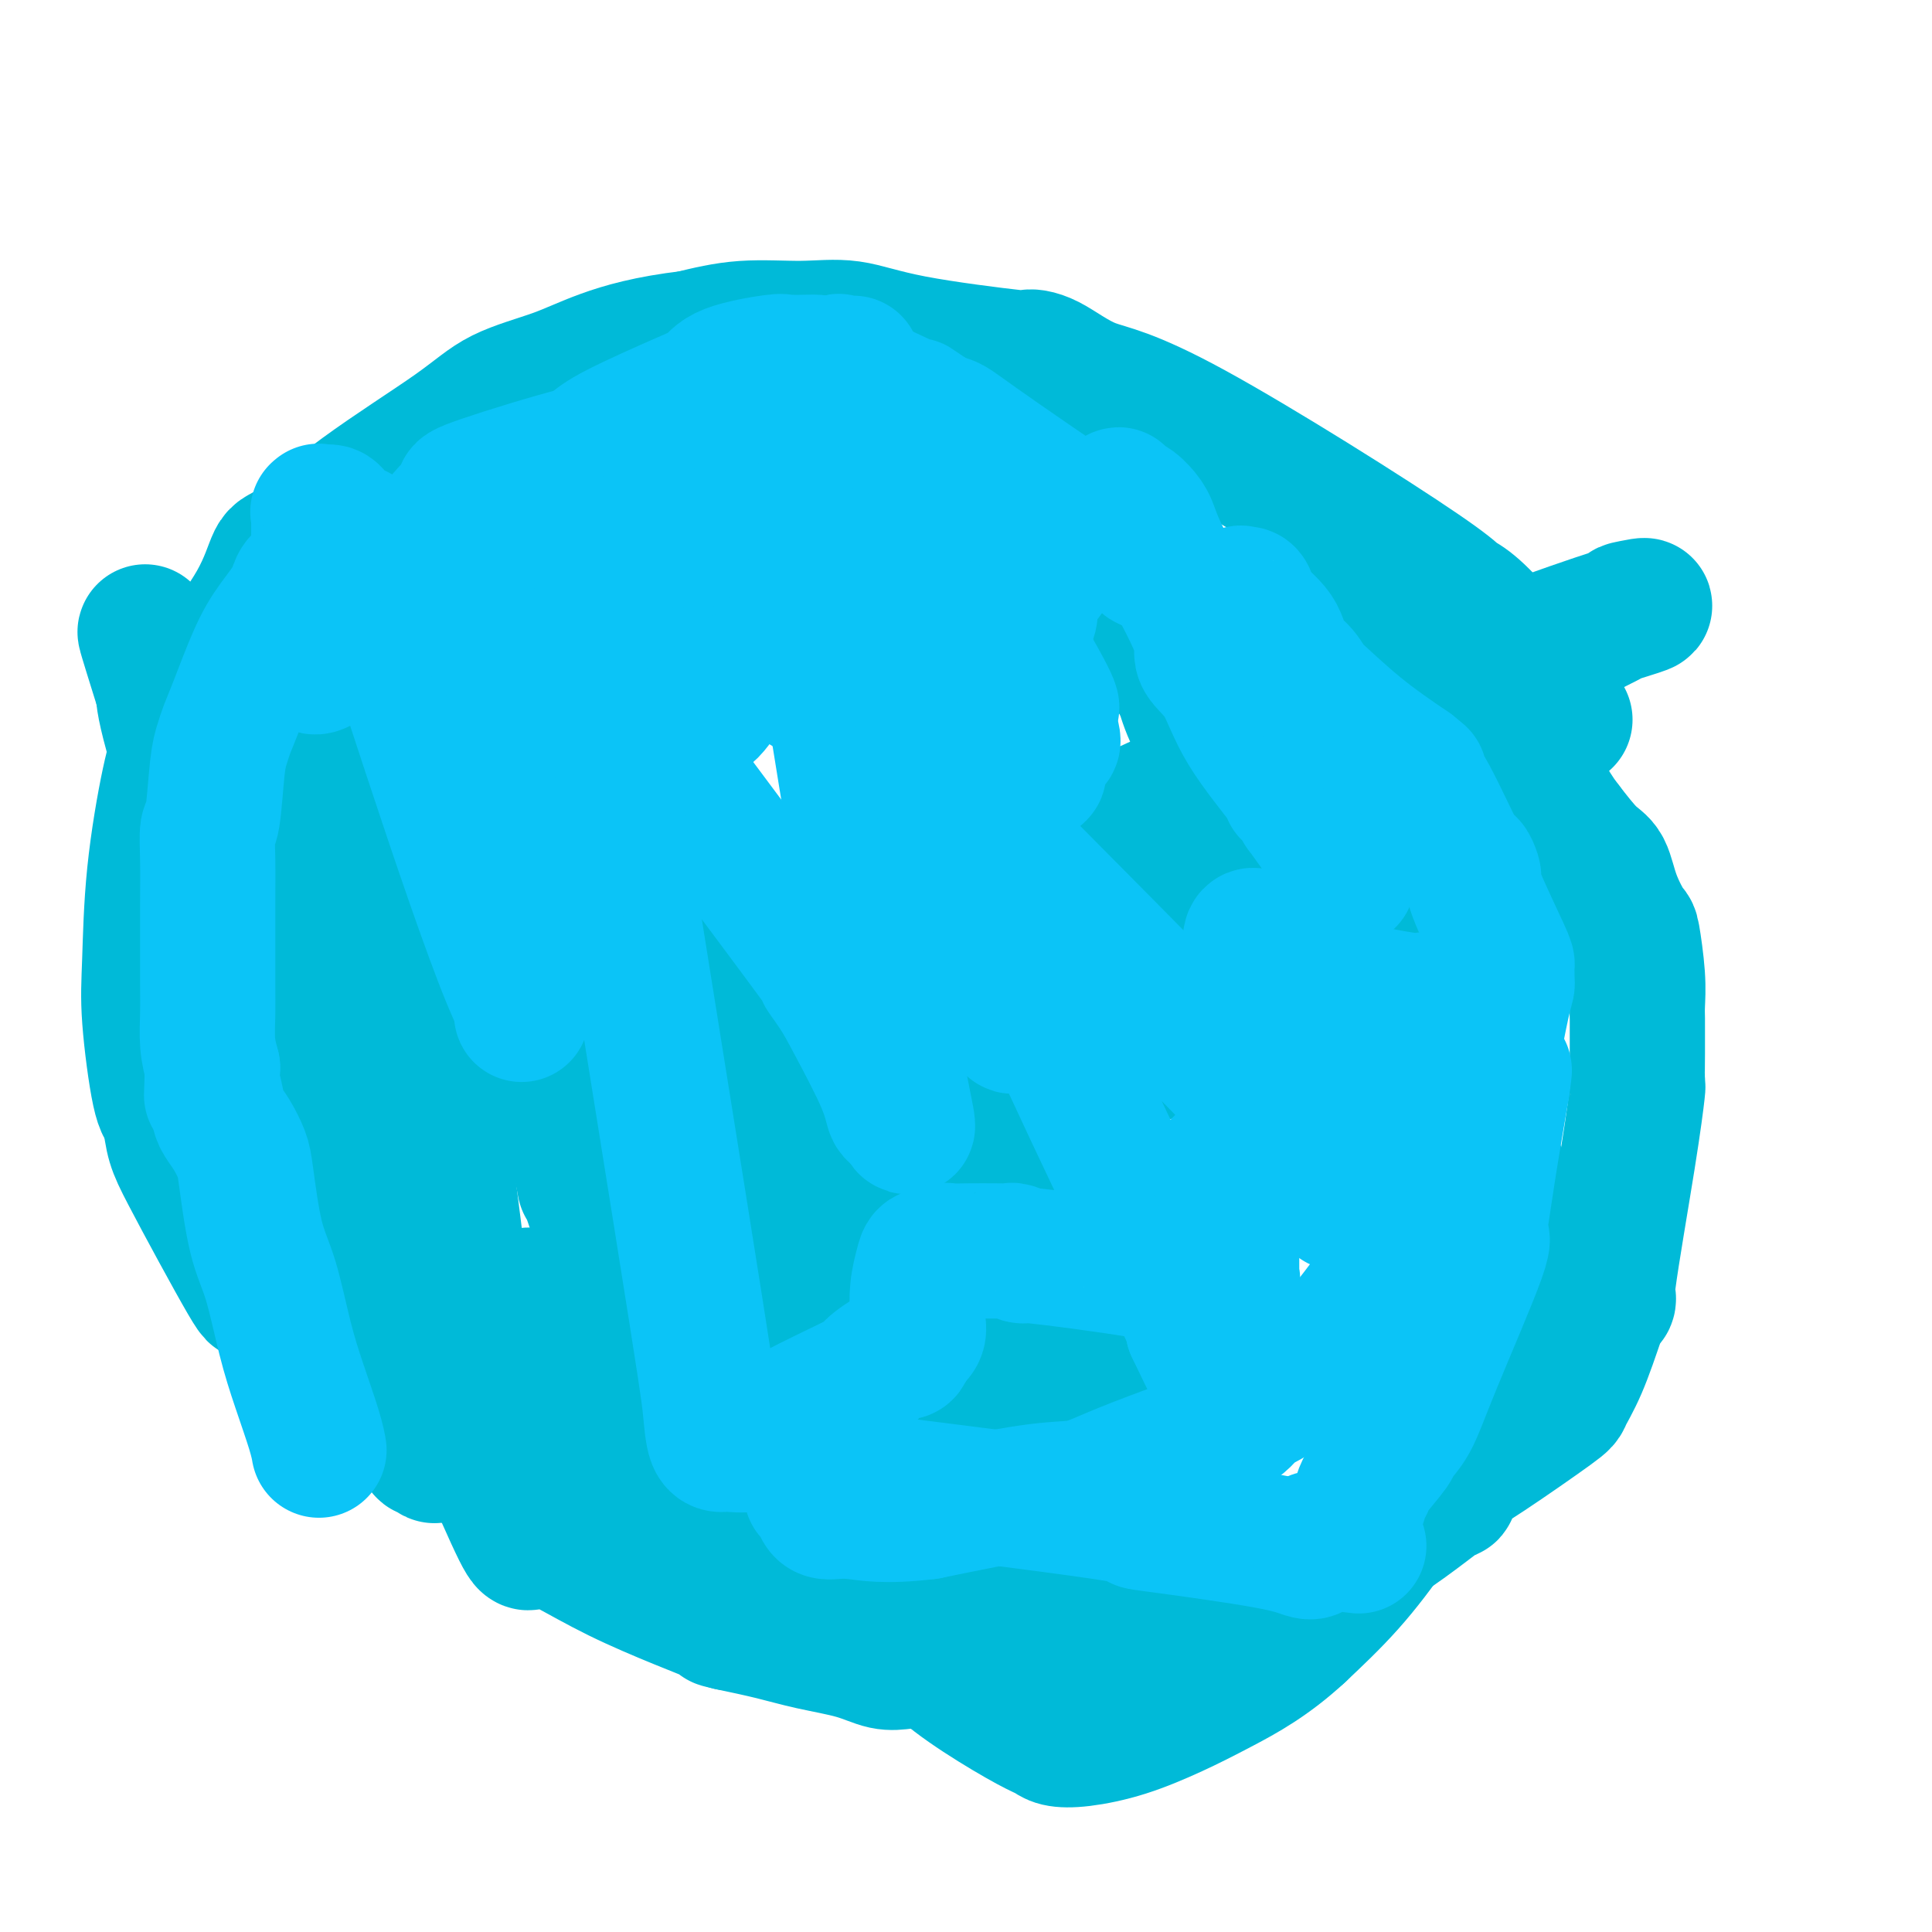<svg viewBox='0 0 400 400' version='1.1' xmlns='http://www.w3.org/2000/svg' xmlns:xlink='http://www.w3.org/1999/xlink'><g fill='none' stroke='#00BAD8' stroke-width='28' stroke-linecap='round' stroke-linejoin='round'><path d='M226,133c0.566,-0.001 1.132,-0.002 2,0c0.868,0.002 2.039,0.007 3,0c0.961,-0.007 1.714,-0.026 3,0c1.286,0.026 3.107,0.095 4,0c0.893,-0.095 0.858,-0.355 1,0c0.142,0.355 0.461,1.326 1,2c0.539,0.674 1.297,1.050 2,2c0.703,0.950 1.352,2.475 2,4'/><path d='M244,141c1.161,1.863 1.065,2.519 2,5c0.935,2.481 2.903,6.786 7,12c4.097,5.214 10.323,11.336 16,18c5.677,6.664 10.804,13.871 15,20c4.196,6.129 7.460,11.181 11,16c3.540,4.819 7.354,9.404 9,13c1.646,3.596 1.122,6.204 2,9c0.878,2.796 3.157,5.779 4,8c0.843,2.221 0.251,3.680 1,5c0.749,1.320 2.840,2.501 3,5c0.160,2.499 -1.612,6.317 -2,11c-0.388,4.683 0.606,10.230 -1,16c-1.606,5.770 -5.812,11.763 -10,18c-4.188,6.237 -8.358,12.718 -12,18c-3.642,5.282 -6.755,9.366 -10,13c-3.245,3.634 -6.623,6.817 -10,10'/><path d='M269,338c-6.240,5.803 -11.839,8.809 -16,11c-4.161,2.191 -6.882,3.565 -10,5c-3.118,1.435 -6.632,2.931 -10,4c-3.368,1.069 -6.588,1.709 -9,2c-2.412,0.291 -4.015,0.231 -5,0c-0.985,-0.231 -1.351,-0.635 -2,-1c-0.649,-0.365 -1.580,-0.692 -4,-2c-2.420,-1.308 -6.330,-3.597 -10,-6c-3.670,-2.403 -7.099,-4.918 -9,-7c-1.901,-2.082 -2.275,-3.730 -4,-6c-1.725,-2.270 -4.802,-5.163 -7,-8c-2.198,-2.837 -3.517,-5.619 -5,-8c-1.483,-2.381 -3.129,-4.360 -4,-6c-0.871,-1.640 -0.965,-2.942 -1,-4c-0.035,-1.058 -0.010,-1.874 0,-3c0.010,-1.126 0.005,-2.563 0,-4'/><path d='M173,305c-0.155,-2.761 -0.042,-4.162 0,-6c0.042,-1.838 0.011,-4.111 0,-7c-0.011,-2.889 -0.004,-6.393 0,-10c0.004,-3.607 0.005,-7.317 0,-9c-0.005,-1.683 -0.014,-1.339 0,-3c0.014,-1.661 0.052,-5.325 0,-8c-0.052,-2.675 -0.195,-4.359 0,-6c0.195,-1.641 0.729,-3.238 1,-4c0.271,-0.762 0.279,-0.689 0,-1c-0.279,-0.311 -0.844,-1.007 0,-1c0.844,0.007 3.098,0.716 4,1c0.902,0.284 0.451,0.142 0,0'/><path d='M233,341c1.092,-0.403 2.184,-0.806 4,-1c1.816,-0.194 4.357,-0.180 12,-3c7.643,-2.820 20.387,-8.475 30,-14c9.613,-5.525 16.093,-10.920 19,-13c2.907,-2.080 2.241,-0.844 2,-1c-0.241,-0.156 -0.056,-1.702 1,-3c1.056,-1.298 2.985,-2.348 7,-5c4.015,-2.652 10.117,-6.907 13,-9c2.883,-2.093 2.545,-2.025 3,-3c0.455,-0.975 1.701,-2.993 3,-6c1.299,-3.007 2.649,-7.004 4,-11'/><path d='M331,272c1.592,-3.413 2.073,-3.445 2,-3c-0.073,0.445 -0.699,1.368 0,-4c0.699,-5.368 2.723,-17.027 4,-25c1.277,-7.973 1.806,-12.261 2,-14c0.194,-1.739 0.052,-0.928 0,-2c-0.052,-1.072 -0.013,-4.025 0,-6c0.013,-1.975 -0.000,-2.972 0,-4c0.000,-1.028 0.013,-2.089 0,-3c-0.013,-0.911 -0.052,-1.673 0,-3c0.052,-1.327 0.194,-3.220 0,-6c-0.194,-2.780 -0.725,-6.447 -1,-8c-0.275,-1.553 -0.295,-0.994 -1,-2c-0.705,-1.006 -2.096,-3.579 -3,-6c-0.904,-2.421 -1.320,-4.690 -2,-6c-0.680,-1.310 -1.623,-1.660 -3,-3c-1.377,-1.340 -3.189,-3.670 -5,-6'/><path d='M324,171c-2.028,-2.619 -3.096,-4.666 -4,-6c-0.904,-1.334 -1.642,-1.956 -6,-6c-4.358,-4.044 -12.336,-11.509 -16,-15c-3.664,-3.491 -3.013,-3.008 -3,-3c0.013,0.008 -0.612,-0.459 -4,-3c-3.388,-2.541 -9.539,-7.154 -12,-9c-2.461,-1.846 -1.230,-0.923 0,0'/><path d='M211,126c-0.644,0.188 -1.287,0.376 -3,1c-1.713,0.624 -4.494,1.685 -8,3c-3.506,1.315 -7.735,2.886 -10,4c-2.265,1.114 -2.565,1.773 -4,3c-1.435,1.227 -4.006,3.022 -5,4c-0.994,0.978 -0.411,1.138 -1,2c-0.589,0.862 -2.351,2.424 -3,3c-0.649,0.576 -0.185,0.164 0,0c0.185,-0.164 0.093,-0.082 0,0'/><path d='M324,149c-0.850,-1.243 -1.700,-2.486 -2,-3c-0.300,-0.514 -0.049,-0.298 -3,-4c-2.951,-3.702 -9.104,-11.320 -13,-15c-3.896,-3.680 -5.535,-3.420 -5,-3c0.535,0.420 3.244,1.002 -7,-6c-10.244,-7.002 -33.442,-21.587 -47,-29c-13.558,-7.413 -17.477,-7.655 -21,-9c-3.523,-1.345 -6.651,-3.794 -9,-5c-2.349,-1.206 -3.918,-1.170 -4,-1c-0.082,0.170 1.322,0.475 -3,0c-4.322,-0.475 -14.371,-1.729 -21,-3c-6.629,-1.271 -9.839,-2.557 -13,-3c-3.161,-0.443 -6.274,-0.042 -10,0c-3.726,0.042 -8.065,-0.274 -12,0c-3.935,0.274 -7.468,1.137 -11,2'/><path d='M143,70c-8.729,1.019 -14.050,2.567 -18,4c-3.950,1.433 -6.529,2.753 -10,4c-3.471,1.247 -7.836,2.423 -11,4c-3.164,1.577 -5.128,3.556 -10,7c-4.872,3.444 -12.651,8.354 -19,13c-6.349,4.646 -11.269,9.028 -14,11c-2.731,1.972 -3.272,1.535 -4,3c-0.728,1.465 -1.641,4.833 -4,9c-2.359,4.167 -6.162,9.133 -9,14c-2.838,4.867 -4.709,9.636 -6,13c-1.291,3.364 -2.000,5.325 -3,10c-1.000,4.675 -2.290,12.065 -3,19c-0.710,6.935 -0.840,13.416 -1,18c-0.160,4.584 -0.351,7.273 0,12c0.351,4.727 1.243,11.494 2,15c0.757,3.506 1.378,3.753 2,4'/><path d='M35,230c0.819,6.426 0.866,6.991 4,13c3.134,6.009 9.356,17.461 12,22c2.644,4.539 1.710,2.165 2,2c0.290,-0.165 1.805,1.877 6,5c4.195,3.123 11.071,7.325 16,11c4.929,3.675 7.910,6.823 9,8c1.090,1.177 0.288,0.381 2,1c1.712,0.619 5.938,2.651 10,5c4.062,2.349 7.959,5.016 11,7c3.041,1.984 5.225,3.286 7,4c1.775,0.714 3.140,0.840 6,2c2.860,1.160 7.214,3.352 10,5c2.786,1.648 4.005,2.751 5,3c0.995,0.249 1.768,-0.356 3,0c1.232,0.356 2.923,1.673 8,4c5.077,2.327 13.538,5.663 22,9'/><path d='M168,331c14.254,6.253 7.890,1.885 5,0c-2.890,-1.885 -2.306,-1.287 1,0c3.306,1.287 9.334,3.262 12,4c2.666,0.738 1.969,0.240 2,0c0.031,-0.240 0.790,-0.222 2,0c1.210,0.222 2.871,0.648 5,1c2.129,0.352 4.726,0.631 7,1c2.274,0.369 4.224,0.827 5,1c0.776,0.173 0.378,0.061 2,0c1.622,-0.061 5.265,-0.070 8,0c2.735,0.070 4.562,0.218 6,0c1.438,-0.218 2.489,-0.801 3,-1c0.511,-0.199 0.484,-0.015 1,0c0.516,0.015 1.576,-0.139 2,0c0.424,0.139 0.212,0.569 0,1'/><path d='M229,338c3.392,-0.064 0.871,-0.224 0,0c-0.871,0.224 -0.091,0.831 0,1c0.091,0.169 -0.507,-0.099 -1,0c-0.493,0.099 -0.880,0.564 -2,1c-1.120,0.436 -2.973,0.842 -4,1c-1.027,0.158 -1.226,0.067 -2,0c-0.774,-0.067 -2.121,-0.109 -4,0c-1.879,0.109 -4.290,0.371 -8,1c-3.710,0.629 -8.718,1.627 -12,2c-3.282,0.373 -4.837,0.122 -6,0c-1.163,-0.122 -1.935,-0.116 -3,0c-1.065,0.116 -2.424,0.340 -4,0c-1.576,-0.340 -3.371,-1.246 -6,-2c-2.629,-0.754 -6.092,-1.357 -9,-2c-2.908,-0.643 -5.259,-1.327 -8,-2c-2.741,-0.673 -5.870,-1.337 -9,-2'/><path d='M151,336c-4.407,-1.083 0.576,0.210 -2,-1c-2.576,-1.210 -12.710,-4.924 -21,-9c-8.290,-4.076 -14.737,-8.514 -17,-8c-2.263,0.514 -0.343,5.978 -7,-9c-6.657,-14.978 -21.892,-50.399 -28,-65c-6.108,-14.601 -3.087,-8.381 -4,-14c-0.913,-5.619 -5.758,-23.078 -8,-33c-2.242,-9.922 -1.881,-12.306 -2,-17c-0.119,-4.694 -0.719,-11.699 -1,-15c-0.281,-3.301 -0.244,-2.899 0,-3c0.244,-0.101 0.694,-0.703 1,-1c0.306,-0.297 0.469,-0.287 1,-1c0.531,-0.713 1.431,-2.150 3,-3c1.569,-0.850 3.807,-1.113 5,-2c1.193,-0.887 1.341,-2.396 2,-3c0.659,-0.604 1.830,-0.302 3,0'/><path d='M76,152c2.042,-0.866 2.147,-0.531 3,0c0.853,0.531 2.453,1.257 3,3c0.547,1.743 0.042,4.503 2,22c1.958,17.497 6.378,49.732 9,70c2.622,20.268 3.445,28.568 3,35c-0.445,6.432 -2.156,10.996 -3,14c-0.844,3.004 -0.819,4.448 -1,5c-0.181,0.552 -0.568,0.213 -1,0c-0.432,-0.213 -0.909,-0.298 -1,0c-0.091,0.298 0.204,0.980 -1,-1c-1.204,-1.980 -3.906,-6.622 -3,-4c0.906,2.622 5.420,12.509 -3,-11c-8.420,-23.509 -29.772,-80.415 -40,-110c-10.228,-29.585 -9.331,-31.850 -9,-33c0.331,-1.150 0.094,-1.186 0,-1c-0.094,0.186 -0.047,0.593 0,1'/><path d='M34,142c-7.975,-23.271 -1.911,-4.449 1,5c2.911,9.449 2.670,9.526 3,11c0.330,1.474 1.230,4.344 3,14c1.770,9.656 4.409,26.099 7,39c2.591,12.901 5.133,22.260 6,26c0.867,3.740 0.060,1.860 0,1c-0.060,-0.860 0.628,-0.699 1,0c0.372,0.699 0.429,1.936 2,5c1.571,3.064 4.658,7.957 6,10c1.342,2.043 0.940,1.238 1,1c0.060,-0.238 0.583,0.091 1,0c0.417,-0.091 0.728,-0.601 1,-1c0.272,-0.399 0.506,-0.685 1,-1c0.494,-0.315 1.247,-0.657 2,-1'/><path d='M69,251c1.167,-0.540 1.086,-0.890 1,-1c-0.086,-0.110 -0.177,0.019 0,0c0.177,-0.019 0.623,-0.185 1,0c0.377,0.185 0.687,0.722 1,1c0.313,0.278 0.630,0.297 1,0c0.370,-0.297 0.793,-0.910 1,-1c0.207,-0.090 0.197,0.343 2,-7c1.803,-7.343 5.419,-22.461 7,-29c1.581,-6.539 1.128,-4.497 1,-4c-0.128,0.497 0.071,-0.549 0,-2c-0.071,-1.451 -0.411,-3.306 0,-6c0.411,-2.694 1.574,-6.227 2,-8c0.426,-1.773 0.115,-1.785 0,-2c-0.115,-0.215 -0.033,-0.633 0,-1c0.033,-0.367 0.016,-0.684 0,-1'/><path d='M86,190c1.487,-8.145 0.203,-2.007 0,0c-0.203,2.007 0.674,-0.116 1,1c0.326,1.116 0.102,5.473 0,13c-0.102,7.527 -0.081,18.226 1,30c1.081,11.774 3.223,24.624 5,32c1.777,7.376 3.190,9.277 4,10c0.810,0.723 1.019,0.269 1,0c-0.019,-0.269 -0.265,-0.353 0,0c0.265,0.353 1.040,1.145 1,1c-0.040,-0.145 -0.897,-1.225 0,1c0.897,2.225 3.546,7.755 5,11c1.454,3.245 1.713,4.204 2,5c0.287,0.796 0.603,1.430 1,2c0.397,0.570 0.876,1.077 1,1c0.124,-0.077 -0.107,-0.736 1,1c1.107,1.736 3.554,5.868 6,10'/><path d='M115,308c4.196,7.508 3.685,5.280 4,5c0.315,-0.280 1.455,1.390 2,2c0.545,0.610 0.493,0.161 1,0c0.507,-0.161 1.572,-0.036 2,0c0.428,0.036 0.220,-0.019 1,0c0.780,0.019 2.548,0.112 4,0c1.452,-0.112 2.588,-0.430 4,-1c1.412,-0.570 3.101,-1.391 4,-2c0.899,-0.609 1.007,-1.004 1,-3c-0.007,-1.996 -0.130,-5.592 0,-7c0.130,-1.408 0.514,-0.627 -1,-6c-1.514,-5.373 -4.925,-16.901 -8,-27c-3.075,-10.099 -5.814,-18.769 -7,-22c-1.186,-3.231 -0.819,-1.024 -1,-2c-0.181,-0.976 -0.909,-5.136 -2,-8c-1.091,-2.864 -2.546,-4.432 -4,-6'/><path d='M115,231c-3.406,-10.261 -0.919,-3.414 0,-1c0.919,2.414 0.272,0.395 0,-1c-0.272,-1.395 -0.168,-2.167 0,-2c0.168,0.167 0.399,1.271 0,0c-0.399,-1.271 -1.427,-4.919 -2,-8c-0.573,-3.081 -0.689,-5.596 -1,-7c-0.311,-1.404 -0.815,-1.697 -1,-2c-0.185,-0.303 -0.050,-0.617 0,-1c0.050,-0.383 0.013,-0.834 0,-1c-0.013,-0.166 -0.004,-0.047 0,0c0.004,0.047 0.002,0.024 0,0'/><path d='M253,296c-0.410,0.041 -0.820,0.082 -1,0c-0.180,-0.082 -0.130,-0.287 -1,-1c-0.870,-0.713 -2.660,-1.935 -12,-4c-9.340,-2.065 -26.230,-4.973 -49,-7c-22.770,-2.027 -51.420,-3.172 -66,-6c-14.580,-2.828 -15.090,-7.340 -15,-9c0.090,-1.660 0.781,-0.469 2,0c1.219,0.469 2.965,0.216 8,0c5.035,-0.216 13.357,-0.395 21,-1c7.643,-0.605 14.606,-1.637 17,-2c2.394,-0.363 0.219,-0.056 0,0c-0.219,0.056 1.518,-0.139 0,-1c-1.518,-0.861 -6.291,-2.389 -11,-4c-4.709,-1.611 -9.355,-3.306 -14,-5'/><path d='M132,256c-3.525,-1.980 0.162,-1.931 1,-2c0.838,-0.069 -1.173,-0.255 11,-7c12.173,-6.745 38.532,-20.050 62,-29c23.468,-8.950 44.047,-13.545 52,-15c7.953,-1.455 3.281,0.228 1,0c-2.281,-0.228 -2.172,-2.369 -17,0c-14.828,2.369 -44.595,9.247 -65,13c-20.405,3.753 -31.448,4.380 -37,5c-5.552,0.620 -5.612,1.232 1,-3c6.612,-4.232 19.898,-13.309 49,-28c29.102,-14.691 74.021,-34.997 103,-47c28.979,-12.003 42.016,-15.702 46,-17c3.984,-1.298 -1.087,-0.193 -2,0c-0.913,0.193 2.331,-0.525 -22,11c-24.331,11.525 -76.237,35.293 -107,52c-30.763,16.707 -40.381,26.354 -50,36'/><path d='M158,225c-7.497,5.813 -1.240,2.345 1,2c2.240,-0.345 0.463,2.432 19,0c18.537,-2.432 57.388,-10.074 72,-13c14.612,-2.926 4.985,-1.138 1,0c-3.985,1.138 -2.328,1.626 -2,0c0.328,-1.626 -0.673,-5.364 -23,0c-22.327,5.364 -65.979,19.831 -86,26c-20.021,6.169 -16.411,4.041 -15,3c1.411,-1.041 0.621,-0.994 3,0c2.379,0.994 7.925,2.934 17,4c9.075,1.066 21.677,1.256 33,1c11.323,-0.256 21.365,-0.958 25,-1c3.635,-0.042 0.861,0.576 0,1c-0.861,0.424 0.191,0.653 -6,-1c-6.191,-1.653 -19.626,-5.186 -28,-10c-8.374,-4.814 -11.687,-10.907 -15,-17'/><path d='M154,220c-2.534,-3.327 -1.369,-3.146 6,-6c7.369,-2.854 20.941,-8.744 42,-16c21.059,-7.256 49.607,-15.876 60,-19c10.393,-3.124 2.633,-0.750 -1,0c-3.633,0.750 -3.140,-0.124 -6,0c-2.860,0.124 -9.075,1.244 -25,10c-15.925,8.756 -41.560,25.146 -53,32c-11.440,6.854 -8.684,4.170 -7,4c1.684,-0.170 2.296,2.174 11,3c8.704,0.826 25.501,0.135 49,-7c23.499,-7.135 53.700,-20.713 65,-26c11.300,-5.287 3.699,-2.284 0,-1c-3.699,1.284 -3.497,0.849 -13,0c-9.503,-0.849 -28.712,-2.113 -40,-3c-11.288,-0.887 -14.654,-1.396 -16,-2c-1.346,-0.604 -0.673,-1.302 0,-2'/><path d='M142,195c-0.454,0.381 -0.908,0.763 -1,1c-0.092,0.237 0.177,0.330 0,-1c-0.177,-1.330 -0.799,-4.082 -2,-7c-1.201,-2.918 -2.979,-6.003 -4,-9c-1.021,-2.997 -1.284,-5.906 -2,-7c-0.716,-1.094 -1.885,-0.371 -3,0c-1.115,0.371 -2.176,0.392 -2,0c0.176,-0.392 1.588,-1.196 3,-2'/></g>
<g fill='none' stroke='#0BC4F7' stroke-width='28' stroke-linecap='round' stroke-linejoin='round'><path d='M165,188c0.807,-1.255 1.614,-2.510 3,-4c1.386,-1.490 3.352,-3.216 5,-6c1.648,-2.784 2.977,-6.628 4,-10c1.023,-3.372 1.741,-6.273 2,-8c0.259,-1.727 0.059,-2.282 0,-3c-0.059,-0.718 0.024,-1.600 0,-2c-0.024,-0.400 -0.153,-0.318 0,-1c0.153,-0.682 0.588,-2.127 0,-3c-0.588,-0.873 -2.199,-1.172 -2,-1c0.199,0.172 2.207,0.816 0,-1c-2.207,-1.816 -8.631,-6.090 -16,-10c-7.369,-3.910 -15.685,-7.455 -24,-11'/><path d='M137,128c-11.436,-6.254 -19.027,-10.391 -23,-12c-3.973,-1.609 -4.329,-0.692 -5,-1c-0.671,-0.308 -1.658,-1.842 -1,-1c0.658,0.842 2.959,4.058 1,2c-1.959,-2.058 -8.180,-9.391 3,6c11.180,15.391 39.759,53.504 52,70c12.241,16.496 8.144,11.374 7,10c-1.144,-1.374 0.664,1.001 2,3c1.336,1.999 2.201,3.621 4,7c1.799,3.379 4.534,8.514 6,12c1.466,3.486 1.664,5.323 2,6c0.336,0.677 0.810,0.193 1,0c0.190,-0.193 0.095,-0.097 0,0'/><path d='M186,230c2.790,5.355 2.264,4.744 0,-7c-2.264,-11.744 -6.268,-34.620 -9,-51c-2.732,-16.380 -4.192,-26.262 -5,-30c-0.808,-3.738 -0.964,-1.331 -1,-1c-0.036,0.331 0.047,-1.416 0,-2c-0.047,-0.584 -0.224,-0.007 0,0c0.224,0.007 0.849,-0.556 1,-1c0.151,-0.444 -0.171,-0.769 0,-1c0.171,-0.231 0.835,-0.368 1,-1c0.165,-0.632 -0.169,-1.758 0,-3c0.169,-1.242 0.842,-2.599 1,-3c0.158,-0.401 -0.198,0.155 0,0c0.198,-0.155 0.950,-1.021 2,0c1.050,1.021 2.398,3.929 5,9c2.602,5.071 6.458,12.306 10,20c3.542,7.694 6.771,15.847 10,24'/><path d='M201,183c5.508,11.501 5.777,13.752 6,16c0.223,2.248 0.399,4.492 0,4c-0.399,-0.492 -1.375,-3.722 0,1c1.375,4.722 5.101,17.394 0,-2c-5.101,-19.394 -19.027,-70.854 -26,-95c-6.973,-24.146 -6.992,-20.977 -7,-20c-0.008,0.977 -0.006,-0.238 0,-1c0.006,-0.762 0.017,-1.071 0,-1c-0.017,0.071 -0.060,0.521 0,-1c0.060,-1.521 0.223,-5.015 0,-7c-0.223,-1.985 -0.832,-2.462 0,-2c0.832,0.462 3.104,1.861 3,1c-0.104,-0.861 -2.585,-3.983 5,9c7.585,12.983 25.234,42.072 32,54c6.766,11.928 2.647,6.694 1,5c-1.647,-1.694 -0.824,0.153 0,2'/><path d='M215,146c5.877,11.913 1.571,6.694 0,6c-1.571,-0.694 -0.406,3.135 0,5c0.406,1.865 0.053,1.764 0,2c-0.053,0.236 0.192,0.809 0,1c-0.192,0.191 -0.823,-0.001 -1,0c-0.177,0.001 0.099,0.195 0,-2c-0.099,-2.195 -0.575,-6.778 -1,-10c-0.425,-3.222 -0.800,-5.082 -1,-8c-0.200,-2.918 -0.224,-6.893 0,-9c0.224,-2.107 0.695,-2.345 1,-3c0.305,-0.655 0.442,-1.725 0,-2c-0.442,-0.275 -1.464,0.247 0,-2c1.464,-2.247 5.413,-7.262 8,-11c2.587,-3.738 3.812,-6.199 5,-7c1.188,-0.801 2.339,0.057 3,0c0.661,-0.057 0.830,-1.028 1,-2'/><path d='M230,104c2.776,-3.070 1.217,-0.746 1,0c-0.217,0.746 0.907,-0.086 2,0c1.093,0.086 2.156,1.089 3,2c0.844,0.911 1.468,1.730 2,3c0.532,1.270 0.973,2.991 3,7c2.027,4.009 5.641,10.308 7,14c1.359,3.692 0.464,4.779 1,6c0.536,1.221 2.504,2.578 4,5c1.496,2.422 2.520,5.909 5,10c2.480,4.091 6.417,8.786 8,11c1.583,2.214 0.813,1.947 1,2c0.187,0.053 1.332,0.426 2,1c0.668,0.574 0.859,1.350 1,2c0.141,0.650 0.230,1.175 0,1c-0.230,-0.175 -0.780,-1.050 0,0c0.780,1.050 2.890,4.025 5,7'/><path d='M275,175c4.641,6.814 3.244,4.348 3,4c-0.244,-0.348 0.667,1.422 1,2c0.333,0.578 0.090,-0.035 0,0c-0.090,0.035 -0.025,0.719 0,1c0.025,0.281 0.011,0.159 0,-1c-0.011,-1.159 -0.020,-3.356 0,-6c0.020,-2.644 0.069,-5.734 0,-7c-0.069,-1.266 -0.256,-0.707 -1,-2c-0.744,-1.293 -2.045,-4.438 -3,-7c-0.955,-2.562 -1.563,-4.543 -2,-6c-0.437,-1.457 -0.701,-2.392 -1,-3c-0.299,-0.608 -0.633,-0.889 -1,-1c-0.367,-0.111 -0.769,-0.050 -1,-1c-0.231,-0.950 -0.293,-2.910 -1,-5c-0.707,-2.090 -2.059,-4.312 -3,-6c-0.941,-1.688 -1.470,-2.844 -2,-4'/><path d='M264,133c-2.782,-5.577 -2.237,-2.020 -2,-1c0.237,1.020 0.165,-0.497 0,-1c-0.165,-0.503 -0.423,0.007 -1,-1c-0.577,-1.007 -1.472,-3.530 -2,-5c-0.528,-1.470 -0.688,-1.886 -1,-2c-0.312,-0.114 -0.776,0.073 -1,0c-0.224,-0.073 -0.209,-0.408 0,0c0.209,0.408 0.610,1.557 2,3c1.390,1.443 3.767,3.179 5,5c1.233,1.821 1.322,3.727 2,5c0.678,1.273 1.944,1.913 3,3c1.056,1.087 1.902,2.621 2,3c0.098,0.379 -0.550,-0.398 1,1c1.550,1.398 5.300,4.971 9,8c3.700,3.029 7.350,5.515 11,8'/><path d='M292,159c3.383,2.742 1.341,1.095 1,1c-0.341,-0.095 1.019,1.360 3,5c1.981,3.640 4.582,9.463 6,12c1.418,2.537 1.652,1.787 2,2c0.348,0.213 0.811,1.390 1,2c0.189,0.610 0.103,0.653 0,1c-0.103,0.347 -0.224,0.996 1,4c1.224,3.004 3.793,8.362 5,11c1.207,2.638 1.054,2.555 1,3c-0.054,0.445 -0.007,1.418 0,2c0.007,0.582 -0.025,0.773 0,1c0.025,0.227 0.106,0.489 0,1c-0.106,0.511 -0.400,1.271 -1,4c-0.600,2.729 -1.508,7.427 -2,10c-0.492,2.573 -0.569,3.021 -1,4c-0.431,0.979 -1.215,2.490 -2,4'/><path d='M306,226c-2.360,6.657 -5.260,10.299 -8,16c-2.740,5.701 -5.320,13.462 -7,17c-1.680,3.538 -2.459,2.852 -3,3c-0.541,0.148 -0.842,1.130 -2,3c-1.158,1.870 -3.172,4.629 -5,7c-1.828,2.371 -3.470,4.353 -5,6c-1.530,1.647 -2.948,2.959 -4,4c-1.052,1.041 -1.737,1.811 -3,3c-1.263,1.189 -3.103,2.797 -5,4c-1.897,1.203 -3.852,2.000 -5,3c-1.148,1.000 -1.488,2.202 -5,4c-3.512,1.798 -10.195,4.192 -15,6c-4.805,1.808 -7.731,3.031 -10,4c-2.269,0.969 -3.880,1.684 -6,2c-2.120,0.316 -4.749,0.233 -10,1c-5.251,0.767 -13.126,2.383 -21,4'/><path d='M192,313c-8.847,1.080 -12.466,0.280 -15,0c-2.534,-0.280 -3.984,-0.040 -5,0c-1.016,0.040 -1.597,-0.122 -2,-1c-0.403,-0.878 -0.627,-2.473 -1,-3c-0.373,-0.527 -0.895,0.015 -1,0c-0.105,-0.015 0.207,-0.586 0,-1c-0.207,-0.414 -0.933,-0.672 0,-1c0.933,-0.328 3.526,-0.728 4,-1c0.474,-0.272 -1.172,-0.417 10,1c11.172,1.417 35.161,4.397 46,6c10.839,1.603 8.529,1.828 8,2c-0.529,0.172 0.723,0.289 6,1c5.277,0.711 14.579,2.015 20,3c5.421,0.985 6.959,1.650 8,2c1.041,0.350 1.583,0.386 2,0c0.417,-0.386 0.708,-1.193 1,-2'/><path d='M273,319c15.848,2.033 4.967,0.616 1,0c-3.967,-0.616 -1.021,-0.431 1,-1c2.021,-0.569 3.116,-1.893 4,-3c0.884,-1.107 1.558,-1.999 2,-3c0.442,-1.001 0.652,-2.112 1,-3c0.348,-0.888 0.834,-1.553 1,-2c0.166,-0.447 0.012,-0.676 1,-2c0.988,-1.324 3.118,-3.744 4,-5c0.882,-1.256 0.516,-1.350 1,-2c0.484,-0.650 1.817,-1.857 3,-4c1.183,-2.143 2.217,-5.222 5,-12c2.783,-6.778 7.315,-17.255 9,-22c1.685,-4.745 0.524,-3.756 0,-3c-0.524,0.756 -0.410,1.281 0,-1c0.410,-2.281 1.117,-7.366 2,-13c0.883,-5.634 1.941,-11.817 3,-18'/><path d='M311,225c0.811,-5.758 0.340,-2.653 0,-2c-0.340,0.653 -0.548,-1.146 -1,-3c-0.452,-1.854 -1.146,-3.763 -2,-5c-0.854,-1.237 -1.867,-1.802 -4,-3c-2.133,-1.198 -5.386,-3.029 -7,-4c-1.614,-0.971 -1.589,-1.083 -2,-1c-0.411,0.083 -1.258,0.362 -4,0c-2.742,-0.362 -7.379,-1.366 -12,-2c-4.621,-0.634 -9.227,-0.900 -12,-1c-2.773,-0.100 -3.715,-0.035 -5,0c-1.285,0.035 -2.914,0.040 -4,0c-1.086,-0.040 -1.631,-0.124 -2,0c-0.369,0.124 -0.563,0.456 -1,1c-0.437,0.544 -1.118,1.300 -1,3c0.118,1.700 1.034,4.343 2,6c0.966,1.657 1.983,2.329 3,3'/><path d='M259,217c2.245,3.416 5.856,5.955 10,10c4.144,4.045 8.821,9.595 11,12c2.179,2.405 1.860,1.664 2,2c0.140,0.336 0.738,1.748 1,2c0.262,0.252 0.189,-0.654 2,2c1.811,2.654 5.508,8.870 7,11c1.492,2.130 0.780,0.173 1,0c0.220,-0.173 1.372,1.438 2,0c0.628,-1.438 0.731,-5.927 0,-9c-0.731,-3.073 -2.296,-4.732 -3,-5c-0.704,-0.268 -0.546,0.853 -4,-5c-3.454,-5.853 -10.519,-18.682 -16,-27c-5.481,-8.318 -9.376,-12.127 -11,-14c-1.624,-1.873 -0.976,-1.812 -1,-2c-0.024,-0.188 -0.721,-0.625 -1,0c-0.279,0.625 -0.139,2.313 0,4'/><path d='M259,198c0.518,2.856 1.813,7.997 2,10c0.187,2.003 -0.732,0.868 2,7c2.732,6.132 9.117,19.530 12,26c2.883,6.470 2.263,6.013 2,6c-0.263,-0.013 -0.169,0.420 0,1c0.169,0.580 0.415,1.307 0,1c-0.415,-0.307 -1.490,-1.650 -1,-2c0.490,-0.350 2.545,0.292 -14,-17c-16.545,-17.292 -51.689,-52.519 -65,-66c-13.311,-13.481 -4.790,-5.218 -2,-2c2.790,3.218 -0.153,1.390 0,3c0.153,1.610 3.402,6.658 9,18c5.598,11.342 13.546,28.977 22,47c8.454,18.023 17.416,36.435 21,44c3.584,7.565 1.792,4.282 0,1'/><path d='M247,275c8.281,17.485 2.983,4.696 1,0c-1.983,-4.696 -0.650,-1.299 0,0c0.650,1.299 0.619,0.498 1,0c0.381,-0.498 1.174,-0.695 2,-1c0.826,-0.305 1.685,-0.720 2,-5c0.315,-4.280 0.084,-12.426 0,-16c-0.084,-3.574 -0.023,-2.576 0,-3c0.023,-0.424 0.006,-2.268 0,-3c-0.006,-0.732 -0.002,-0.351 0,-1c0.002,-0.649 0.000,-2.328 0,-3c-0.000,-0.672 -0.000,-0.336 0,0'/><path d='M253,243c-0.003,-4.032 -0.011,-1.110 0,0c0.011,1.110 0.041,0.410 0,0c-0.041,-0.410 -0.155,-0.529 0,1c0.155,1.529 0.577,4.708 1,7c0.423,2.292 0.845,3.699 1,5c0.155,1.301 0.041,2.496 0,3c-0.041,0.504 -0.009,0.317 0,1c0.009,0.683 -0.005,2.236 0,3c0.005,0.764 0.029,0.741 0,1c-0.029,0.259 -0.110,0.802 0,1c0.110,0.198 0.411,0.053 0,0c-0.411,-0.053 -1.534,-0.014 -2,0c-0.466,0.014 -0.276,0.004 -1,0c-0.724,-0.004 -2.362,-0.002 -4,0'/><path d='M248,265c-2.491,0.043 -5.217,-0.850 -12,-2c-6.783,-1.150 -17.622,-2.557 -22,-3c-4.378,-0.443 -2.293,0.077 -2,0c0.293,-0.077 -1.205,-0.752 -2,-1c-0.795,-0.248 -0.885,-0.067 -1,0c-0.115,0.067 -0.253,0.022 -2,0c-1.747,-0.022 -5.102,-0.021 -7,0c-1.898,0.021 -2.340,0.062 -3,0c-0.660,-0.062 -1.540,-0.227 -2,0c-0.460,0.227 -0.502,0.848 -1,1c-0.498,0.152 -1.452,-0.163 -2,0c-0.548,0.163 -0.688,0.806 -1,2c-0.312,1.194 -0.795,2.939 -1,5c-0.205,2.061 -0.132,4.440 0,6c0.132,1.560 0.323,2.303 0,3c-0.323,0.697 -1.162,1.349 -2,2'/><path d='M188,278c-0.626,2.768 -0.691,1.690 -2,2c-1.309,0.310 -3.863,2.010 -5,3c-1.137,0.990 -0.856,1.270 -2,2c-1.144,0.730 -3.714,1.908 -8,4c-4.286,2.092 -10.289,5.096 -13,7c-2.711,1.904 -2.131,2.708 -3,3c-0.869,0.292 -3.188,0.073 -4,0c-0.812,-0.073 -0.116,-0.001 0,0c0.116,0.001 -0.348,-0.068 -1,0c-0.652,0.068 -1.491,0.273 -2,-1c-0.509,-1.273 -0.688,-4.025 -1,-7c-0.312,-2.975 -0.758,-6.173 -6,-39c-5.242,-32.827 -15.281,-95.284 -19,-119c-3.719,-23.716 -1.117,-8.693 0,-3c1.117,5.693 0.748,2.055 0,-2c-0.748,-4.055 -1.874,-8.528 -3,-13'/><path d='M119,115c-5.344,-30.057 -4.202,-13.698 -4,-8c0.202,5.698 -0.534,0.735 -1,-1c-0.466,-1.735 -0.661,-0.242 -1,0c-0.339,0.242 -0.823,-0.766 -1,0c-0.177,0.766 -0.047,3.307 0,5c0.047,1.693 0.012,2.538 0,3c-0.012,0.462 -0.000,0.540 0,2c0.000,1.460 -0.011,4.300 0,7c0.011,2.700 0.045,5.259 0,12c-0.045,6.741 -0.170,17.665 0,26c0.170,8.335 0.634,14.080 1,17c0.366,2.920 0.634,3.014 1,3c0.366,-0.014 0.830,-0.138 1,0c0.170,0.138 0.046,0.537 0,1c-0.046,0.463 -0.013,0.989 0,1c0.013,0.011 0.007,-0.495 0,-1'/><path d='M115,182c0.469,11.514 0.140,2.298 0,-1c-0.140,-3.298 -0.093,-0.677 -2,-4c-1.907,-3.323 -5.768,-12.591 -8,-18c-2.232,-5.409 -2.836,-6.959 -3,-8c-0.164,-1.041 0.111,-1.572 0,-2c-0.111,-0.428 -0.607,-0.753 -1,-1c-0.393,-0.247 -0.684,-0.417 -1,-1c-0.316,-0.583 -0.659,-1.579 0,3c0.659,4.579 2.320,14.732 4,26c1.680,11.268 3.378,23.651 4,29c0.622,5.349 0.167,3.662 0,3c-0.167,-0.662 -0.045,-0.301 0,0c0.045,0.301 0.012,0.543 0,1c-0.012,0.457 -0.003,1.131 0,1c0.003,-0.131 0.002,-1.065 0,-2'/><path d='M108,208c-5.586,-9.965 -23.052,-64.878 -30,-86c-6.948,-21.122 -3.378,-8.455 -2,-4c1.378,4.455 0.564,0.696 0,-1c-0.564,-1.696 -0.877,-1.330 -1,-1c-0.123,0.330 -0.057,0.624 -1,-1c-0.943,-1.624 -2.894,-5.167 -4,-7c-1.106,-1.833 -1.368,-1.957 -2,-2c-0.632,-0.043 -1.633,-0.006 -2,0c-0.367,0.006 -0.098,-0.020 0,0c0.098,0.020 0.026,0.084 0,0c-0.026,-0.084 -0.007,-0.318 0,0c0.007,0.318 0.002,1.187 0,2c-0.002,0.813 -0.001,1.568 0,2c0.001,0.432 0.000,0.539 0,1c-0.000,0.461 -0.000,1.274 0,2c0.000,0.726 0.000,1.363 0,2'/><path d='M66,115c-0.309,1.470 -0.083,0.646 0,1c0.083,0.354 0.023,1.887 0,3c-0.023,1.113 -0.010,1.807 0,3c0.010,1.193 0.017,2.885 0,4c-0.017,1.115 -0.057,1.654 0,2c0.057,0.346 0.211,0.499 0,1c-0.211,0.501 -0.788,1.348 -1,2c-0.212,0.652 -0.058,1.107 0,2c0.058,0.893 0.022,2.225 0,3c-0.022,0.775 -0.028,0.994 0,1c0.028,0.006 0.090,-0.200 0,0c-0.090,0.200 -0.334,0.808 0,1c0.334,0.192 1.244,-0.031 2,-1c0.756,-0.969 1.357,-2.684 3,-5c1.643,-2.316 4.326,-5.233 7,-8c2.674,-2.767 5.337,-5.383 8,-8'/><path d='M85,116c3.765,-3.721 3.178,-3.025 3,-3c-0.178,0.025 0.054,-0.622 1,-2c0.946,-1.378 2.605,-3.487 4,-5c1.395,-1.513 2.526,-2.430 3,-3c0.474,-0.570 0.289,-0.794 0,-1c-0.289,-0.206 -0.683,-0.394 4,-2c4.683,-1.606 14.445,-4.628 20,-6c5.555,-1.372 6.905,-1.092 8,-1c1.095,0.092 1.935,-0.003 2,0c0.065,0.003 -0.647,0.105 3,0c3.647,-0.105 11.652,-0.417 16,0c4.348,0.417 5.038,1.562 6,2c0.962,0.438 2.196,0.169 3,0c0.804,-0.169 1.178,-0.238 3,0c1.822,0.238 5.092,0.782 7,1c1.908,0.218 2.454,0.109 3,0'/><path d='M171,96c7.878,0.254 2.074,-0.110 2,0c-0.074,0.110 5.583,0.694 9,1c3.417,0.306 4.595,0.334 5,0c0.405,-0.334 0.038,-1.028 3,0c2.962,1.028 9.254,3.780 18,7c8.746,3.220 19.944,6.909 25,9c5.056,2.091 3.968,2.584 4,3c0.032,0.416 1.184,0.754 2,1c0.816,0.246 1.296,0.399 1,0c-0.296,-0.399 -1.366,-1.350 -1,-1c0.366,0.350 2.170,2.001 -4,-2c-6.170,-4.001 -20.315,-13.654 -28,-19c-7.685,-5.346 -8.910,-6.385 -10,-7c-1.090,-0.615 -2.045,-0.808 -3,-1'/><path d='M194,87c-7.415,-4.929 -2.953,-2.250 -5,-3c-2.047,-0.750 -10.604,-4.928 -15,-7c-4.396,-2.072 -4.633,-2.038 -6,-2c-1.367,0.038 -3.866,0.079 -5,0c-1.134,-0.079 -0.905,-0.278 -3,0c-2.095,0.278 -6.516,1.035 -9,2c-2.484,0.965 -3.031,2.139 -4,3c-0.969,0.861 -2.360,1.409 -6,3c-3.640,1.591 -9.530,4.223 -13,6c-3.470,1.777 -4.520,2.697 -6,4c-1.480,1.303 -3.390,2.988 -5,4c-1.610,1.012 -2.920,1.351 -4,2c-1.080,0.649 -1.929,1.607 -3,3c-1.071,1.393 -2.365,3.221 -3,4c-0.635,0.779 -0.610,0.508 -1,1c-0.390,0.492 -1.195,1.746 -2,3'/><path d='M104,110c-1.402,1.988 -0.407,1.459 0,2c0.407,0.541 0.227,2.153 0,3c-0.227,0.847 -0.500,0.928 0,1c0.500,0.072 1.771,0.135 4,0c2.229,-0.135 5.414,-0.468 6,-1c0.586,-0.532 -1.427,-1.263 7,-2c8.427,-0.737 27.293,-1.480 35,-2c7.707,-0.520 4.255,-0.819 3,-1c-1.255,-0.181 -0.313,-0.246 2,0c2.313,0.246 5.996,0.801 8,1c2.004,0.199 2.327,0.041 3,0c0.673,-0.041 1.694,0.033 2,0c0.306,-0.033 -0.104,-0.174 0,0c0.104,0.174 0.720,0.662 1,1c0.280,0.338 0.223,0.525 0,1c-0.223,0.475 -0.611,1.237 -1,2'/><path d='M174,115c0.294,0.750 0.028,0.624 -1,1c-1.028,0.376 -2.818,1.252 -4,3c-1.182,1.748 -1.756,4.366 -3,7c-1.244,2.634 -3.160,5.282 -4,7c-0.840,1.718 -0.605,2.506 -1,3c-0.395,0.494 -1.420,0.695 -2,1c-0.580,0.305 -0.716,0.714 -1,1c-0.284,0.286 -0.717,0.450 -2,1c-1.283,0.550 -3.415,1.485 -5,3c-1.585,1.515 -2.623,3.609 -4,5c-1.377,1.391 -3.094,2.078 -5,3c-1.906,0.922 -4.000,2.079 -5,3c-1.000,0.921 -0.907,1.608 -2,2c-1.093,0.392 -3.371,0.490 -5,0c-1.629,-0.490 -2.608,-1.569 -5,-3c-2.392,-1.431 -6.196,-3.216 -10,-5'/><path d='M115,147c-4.679,-2.840 -6.377,-5.940 -8,-8c-1.623,-2.060 -3.172,-3.080 -4,-4c-0.828,-0.920 -0.935,-1.739 -2,-3c-1.065,-1.261 -3.087,-2.962 -4,-4c-0.913,-1.038 -0.717,-1.412 -1,-2c-0.283,-0.588 -1.044,-1.391 -2,-2c-0.956,-0.609 -2.108,-1.025 -3,-2c-0.892,-0.975 -1.526,-2.510 -2,-3c-0.474,-0.490 -0.788,0.065 -1,0c-0.212,-0.065 -0.320,-0.749 -2,-1c-1.680,-0.251 -4.930,-0.068 -7,0c-2.070,0.068 -2.961,0.021 -4,0c-1.039,-0.021 -2.227,-0.016 -3,0c-0.773,0.016 -1.131,0.043 -2,0c-0.869,-0.043 -2.248,-0.155 -3,0c-0.752,0.155 -0.876,0.578 -1,1'/><path d='M66,119c-4.498,0.617 -4.241,2.160 -5,4c-0.759,1.840 -2.532,3.976 -4,6c-1.468,2.024 -2.631,3.935 -4,7c-1.369,3.065 -2.944,7.284 -4,10c-1.056,2.716 -1.593,3.929 -2,5c-0.407,1.071 -0.683,2.001 -1,3c-0.317,0.999 -0.673,2.068 -1,5c-0.327,2.932 -0.623,7.729 -1,10c-0.377,2.271 -0.833,2.017 -1,3c-0.167,0.983 -0.045,3.202 0,6c0.045,2.798 0.011,6.176 0,9c-0.011,2.824 -0.000,5.094 0,8c0.000,2.906 -0.010,6.449 0,9c0.010,2.551 0.041,4.110 0,6c-0.041,1.890 -0.155,4.111 0,6c0.155,1.889 0.577,3.444 1,5'/><path d='M44,221c-0.360,11.355 -0.261,6.243 0,5c0.261,-1.243 0.685,1.385 1,3c0.315,1.615 0.520,2.219 1,3c0.480,0.781 1.234,1.739 2,3c0.766,1.261 1.545,2.827 2,4c0.455,1.173 0.586,1.955 1,5c0.414,3.045 1.112,8.355 2,12c0.888,3.645 1.965,5.625 3,9c1.035,3.375 2.029,8.145 3,12c0.971,3.855 1.920,6.796 3,10c1.080,3.204 2.291,6.670 3,9c0.709,2.330 0.917,3.523 1,4c0.083,0.477 0.042,0.239 0,0'/></g>
</svg>